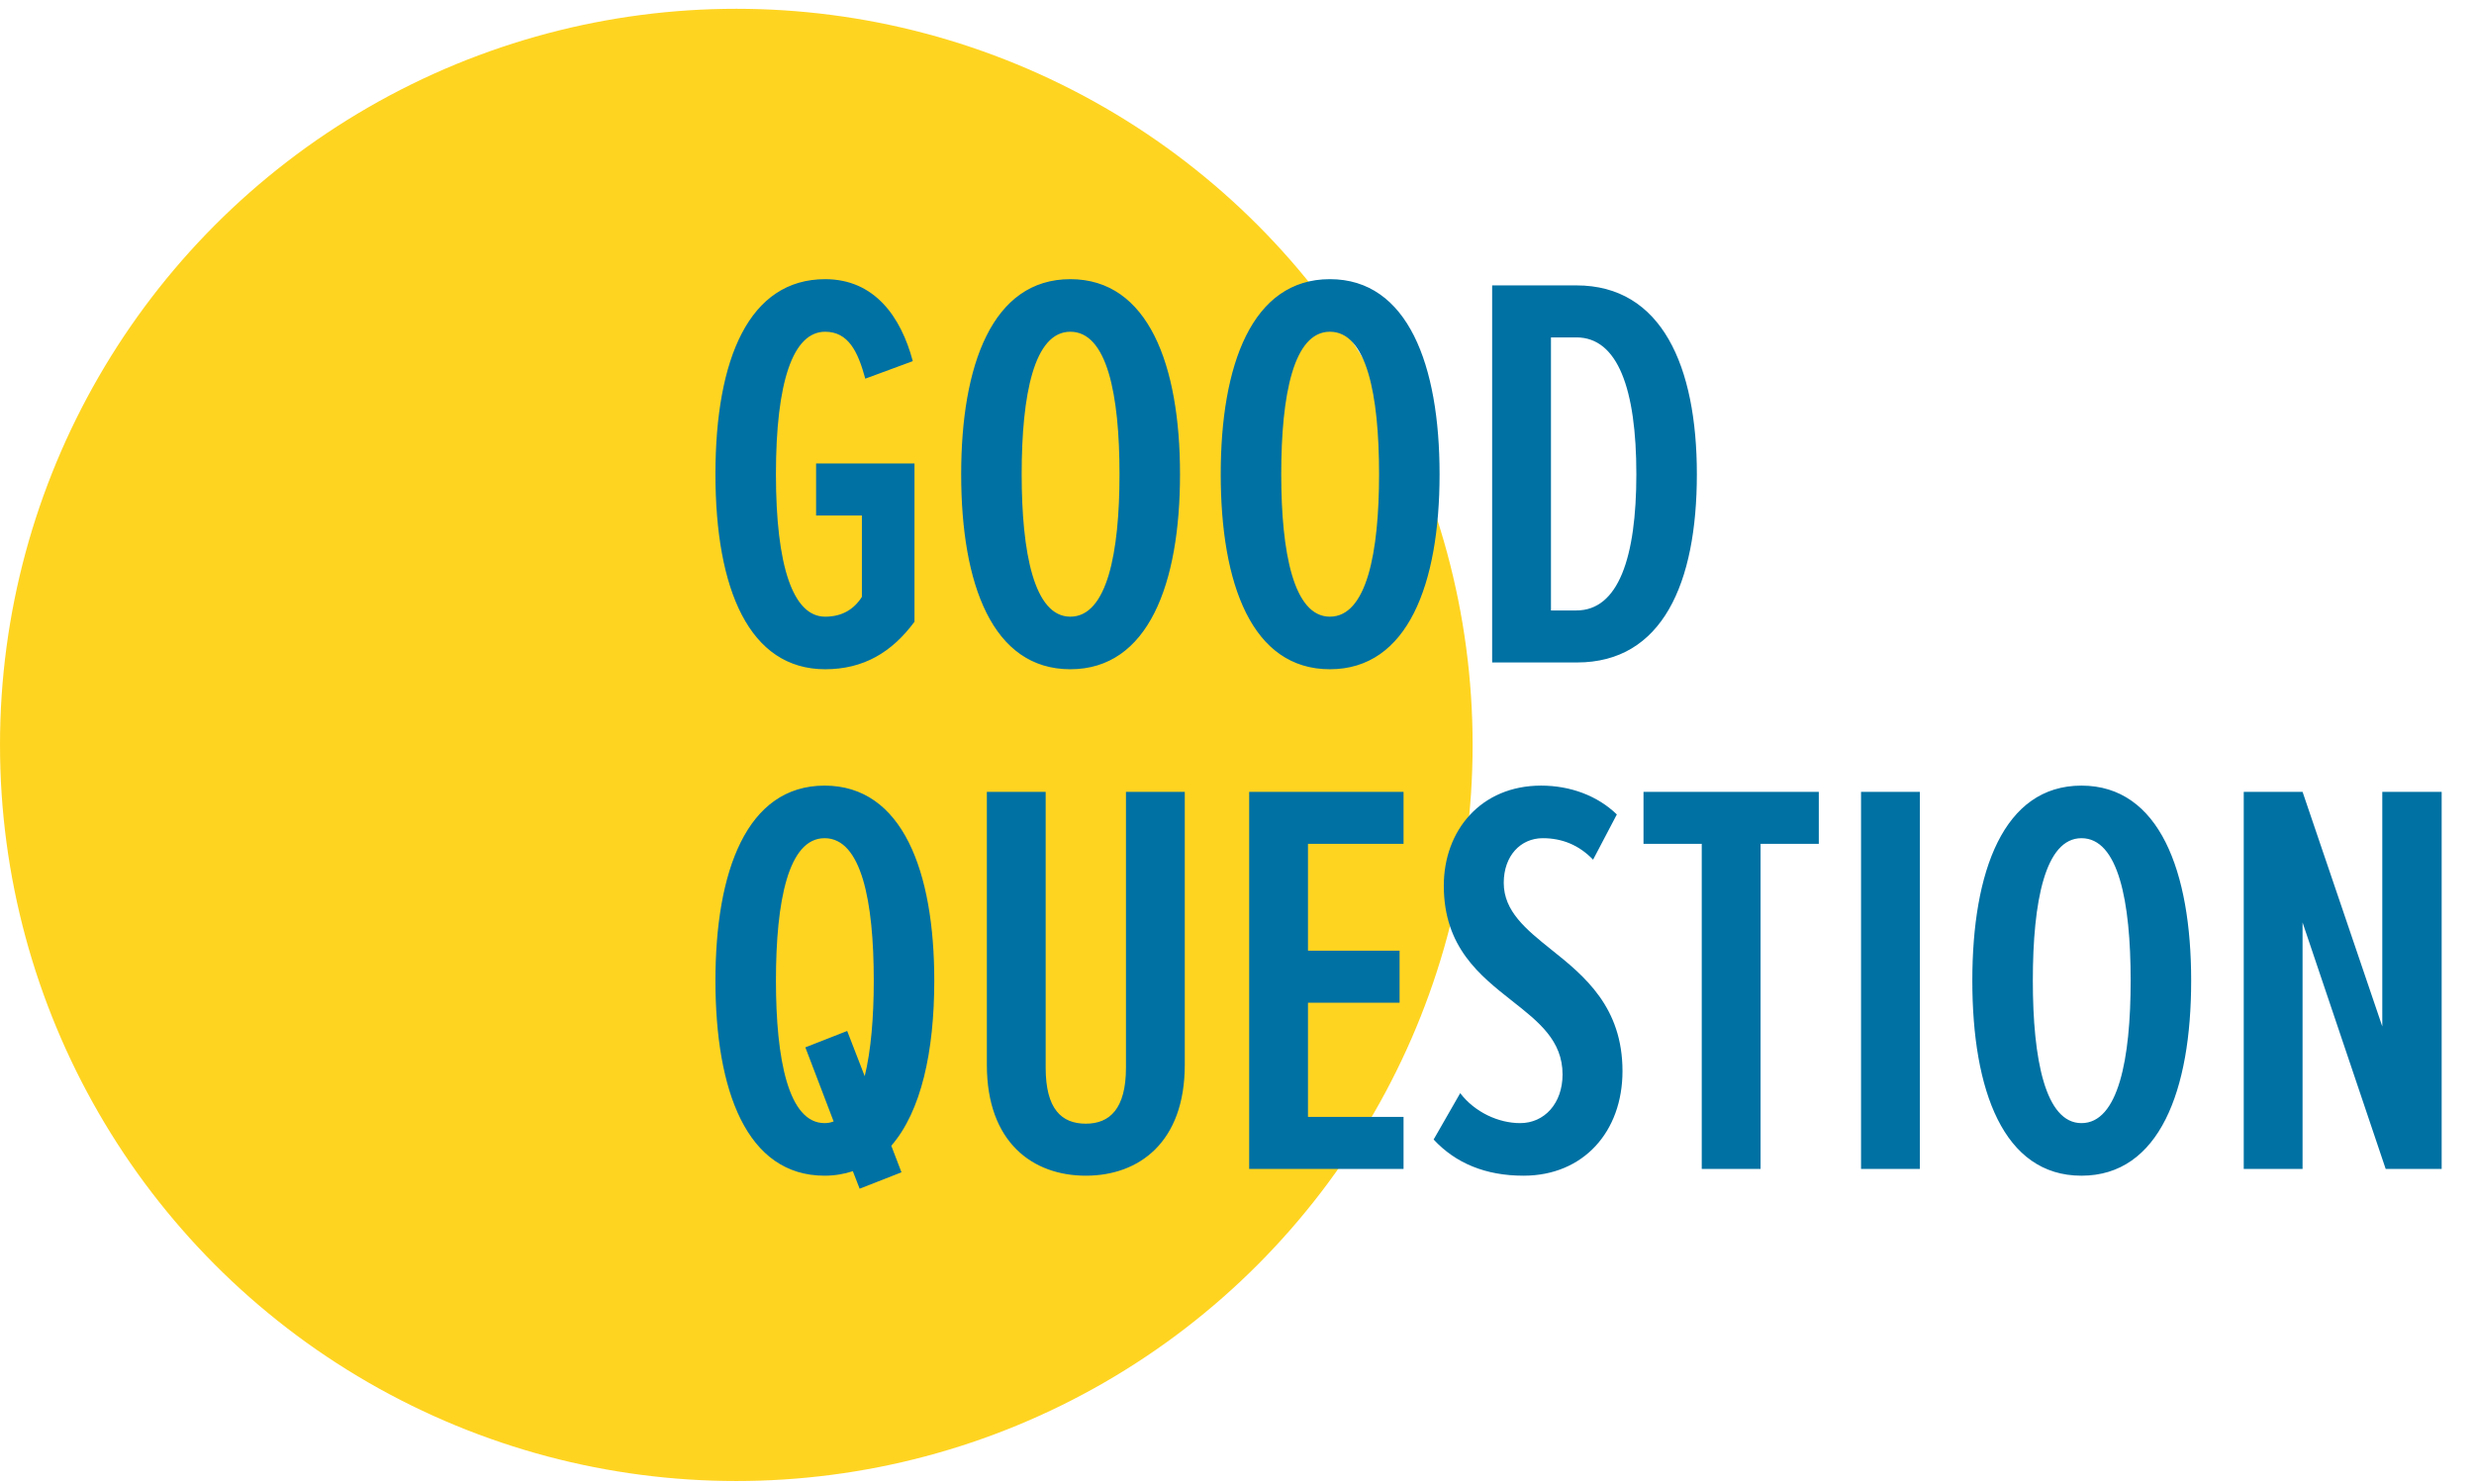 <?xml version="1.0" encoding="UTF-8"?> <svg xmlns="http://www.w3.org/2000/svg" fill="none" height="126" viewBox="0 0 210 126" width="210"><circle cx="62.5" cy="63.247" fill="#ffd421" r="62.5"></circle><path d="m60.728 40.263c0 9.792 2.88 16.56 9.312 16.56 3.264 0 5.664-1.44 7.584-4.032v-13.44h-8.352v4.416h3.888v6.912c-.672 1.056-1.68 1.68-3.12 1.68-2.736 0-4.176-4.32-4.176-12.096 0-7.824 1.44-12.096 4.176-12.096 1.968 0 2.784 1.68 3.408 3.984l4.032-1.488c-1.008-3.792-3.264-6.96-7.44-6.96-6.432 0-9.312 6.72-9.312 16.56zm20.859 0c0 9.312 2.64 16.56 9.264 16.56s9.312-7.248 9.312-16.56c0-9.264-2.688-16.56-9.312-16.56s-9.264 7.296-9.264 16.56zm13.44 0c0 6.672-1.056 12.096-4.176 12.096-3.072 0-4.128-5.424-4.128-12.096 0-6.768 1.056-12.096 4.128-12.096 3.12 0 4.176 5.328 4.176 12.096zm8.592 0c0 9.312 2.64 16.56 9.264 16.56s9.312-7.248 9.312-16.56c0-9.264-2.688-16.56-9.312-16.56s-9.264 7.296-9.264 16.56zm13.44 0c0 6.672-1.056 12.096-4.176 12.096-3.072 0-4.128-5.424-4.128-12.096 0-6.768 1.056-12.096 4.128-12.096 3.12 0 4.176 5.328 4.176 12.096zm9.599 15.984h7.2c7.248 0 10.176-6.72 10.176-15.984 0-9.168-2.976-16.032-10.224-16.032h-7.152zm4.992-4.416v-23.184h2.16c3.504 0 5.088 4.368 5.088 11.616 0 7.104-1.536 11.568-5.088 11.568zm-52.346 31.432c0-9.264-2.688-16.56-9.312-16.56s-9.264 7.296-9.264 16.56c0 9.312 2.64 16.56 9.264 16.56.864 0 1.68-.144 2.4-.384l.576 1.488 3.552-1.392-.864-2.256c2.544-2.928 3.648-8.016 3.648-14.016zm-9.312 12.096c-3.072 0-4.128-5.424-4.128-12.096 0-6.768 1.056-12.096 4.128-12.096 3.12 0 4.176 5.328 4.176 12.096 0 3.12-.24 5.952-.768 8.112l-1.488-3.84-3.552 1.392 2.4 6.288c-.24.096-.48.144-.768.144zm13.775-4.944c0 6.576 3.888 9.408 8.4 9.408s8.4-2.832 8.4-9.408v-23.184h-4.992v23.424c0 3.504-1.392 4.752-3.408 4.752-2.064 0-3.408-1.248-3.408-4.752v-23.424h-4.992zm22.266 8.832h13.104v-4.416h-8.112v-9.696h7.776v-4.416h-7.776v-9.072h8.112v-4.416h-13.104zm15.657-2.496c1.872 2.016 4.416 3.072 7.632 3.072 5.088 0 8.4-3.744 8.4-8.88 0-5.424-3.216-8.064-6.048-10.32-2.16-1.728-4.032-3.264-4.032-5.664 0-2.304 1.44-3.792 3.312-3.792 1.632 0 3.072.576 4.272 1.824l2.016-3.84c-1.632-1.584-3.936-2.448-6.432-2.448-5.088 0-8.256 3.792-8.256 8.496 0 5.232 3.072 7.632 5.808 9.792 2.256 1.776 4.272 3.36 4.272 6.24 0 2.448-1.536 4.128-3.6 4.128-1.824 0-3.84-.912-5.088-2.544zm22.759 2.496h4.992v-27.6h4.944v-4.416h-14.88v4.416h4.944zm13.521 0h4.992v-32.016h-4.992zm9.446-15.984c0 9.312 2.64 16.56 9.264 16.56s9.312-7.248 9.312-16.56c0-9.264-2.688-16.56-9.312-16.56s-9.264 7.296-9.264 16.56zm13.44 0c0 6.672-1.057 12.096-4.176 12.096-3.072 0-4.128-5.424-4.128-12.096 0-6.768 1.056-12.096 4.128-12.096 3.119 0 4.176 5.328 4.176 12.096zm21.647 15.984h4.752v-32.016h-5.04v19.92l-6.768-19.92h-4.992v32.016h4.992v-20.928z" fill="#0071a3"></path></svg> 